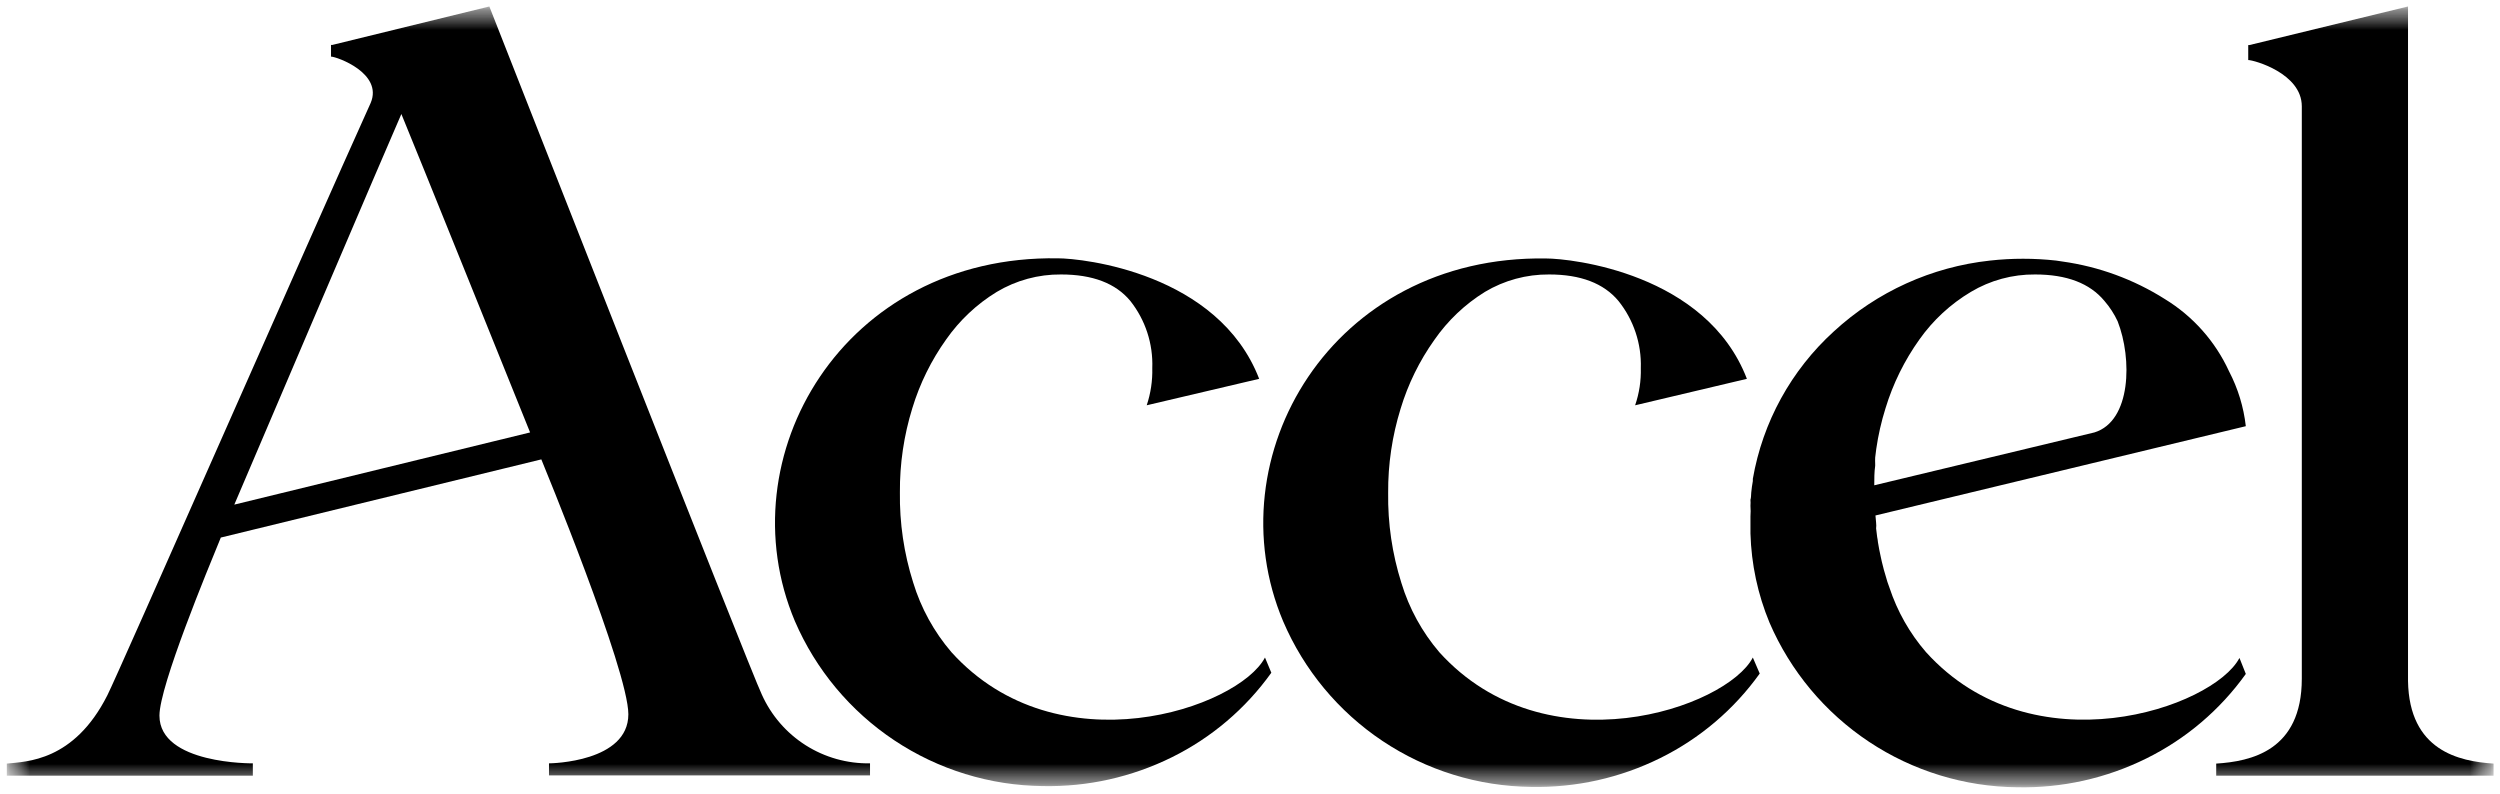 <svg width="126" height="40" viewBox="0 0 126 40" fill="none" xmlns="http://www.w3.org/2000/svg">
<g clip-path="url(#clip0_610_1534)">
<mask id="mask0_610_1534" style="mask-type:luminance" maskUnits="userSpaceOnUse" x="0" y="0" width="126" height="40">
<path d="M125.679 39.679V0.326L0.339 0.326V39.679L125.679 39.679Z" fill="white"/>
</mask>
<g mask="url(#mask0_610_1534)">
<mask id="mask1_610_1534" style="mask-type:luminance" maskUnits="userSpaceOnUse" x="0" y="0" width="126" height="40">
<path d="M125.676 39.679V0.326L0.336 0.326L0.336 39.679H125.676Z" fill="white"/>
</mask>
<g mask="url(#mask1_610_1534)">
<path d="M97.069 32.866C96.248 31.916 95.623 30.812 95.229 29.619L95.123 29.32L95.016 28.953L94.949 28.726L94.843 28.306L94.789 28.059C94.736 27.826 94.689 27.579 94.649 27.333C94.641 27.243 94.628 27.154 94.609 27.066L94.556 26.633C94.567 26.538 94.567 26.441 94.556 26.346L94.523 25.98L113.189 21.48C113.08 20.513 112.793 19.575 112.343 18.713C111.651 17.205 110.525 15.938 109.109 15.073C107.541 14.081 105.78 13.436 103.943 13.18L103.629 13.133C102.521 13.01 101.404 13.01 100.296 13.133C97.357 13.451 94.597 14.703 92.423 16.706C90.275 18.66 88.84 21.273 88.343 24.133V24.246C88.309 24.433 88.283 24.613 88.263 24.82C88.243 25.026 88.263 25.053 88.223 25.186C88.231 25.288 88.231 25.391 88.223 25.493C88.236 25.67 88.236 25.849 88.223 26.026V26.886C88.266 28.43 88.591 29.953 89.183 31.38C90.237 33.825 91.979 35.911 94.197 37.385C96.415 38.858 99.013 39.655 101.676 39.679C103.928 39.725 106.158 39.227 108.176 38.226C110.172 37.24 111.894 35.777 113.189 33.966L112.869 33.16C111.549 35.679 102.443 38.813 97.069 32.866ZM105.563 21.793L94.463 24.459C94.463 24.126 94.463 23.793 94.509 23.48V23.38C94.504 23.273 94.504 23.166 94.509 23.059L94.563 22.626C94.663 21.933 94.819 21.248 95.029 20.579C95.406 19.339 95.983 18.168 96.736 17.113C97.423 16.14 98.307 15.323 99.329 14.713C100.308 14.128 101.429 13.823 102.569 13.833C104.161 13.833 105.325 14.277 106.063 15.166C106.331 15.476 106.556 15.821 106.729 16.193C107.469 18.079 107.416 21.22 105.563 21.793Z" fill="black"/>
<path d="M63.755 33.139C62.422 35.686 53.328 38.813 47.955 32.873C47.074 31.846 46.415 30.647 46.022 29.353C45.558 27.885 45.333 26.352 45.355 24.813C45.345 23.375 45.556 21.945 45.981 20.573C46.358 19.332 46.935 18.161 47.688 17.106C48.364 16.142 49.23 15.327 50.235 14.713C51.214 14.128 52.335 13.823 53.475 13.833C55.066 13.833 56.23 14.277 56.968 15.166C57.728 16.127 58.121 17.328 58.075 18.553C58.091 19.189 57.996 19.823 57.795 20.426L63.462 19.093C61.401 13.759 54.575 13.019 53.315 13.019C42.502 12.846 36.568 23.019 40.062 31.306C41.117 33.753 42.86 35.841 45.079 37.316C47.297 38.792 49.897 39.592 52.562 39.619C54.814 39.665 57.043 39.166 59.062 38.166C61.058 37.18 62.78 35.717 64.075 33.906L63.755 33.139Z" fill="black"/>
<path d="M88.343 33.14C87.01 35.687 77.917 38.813 72.543 32.873C71.671 31.853 71.02 30.664 70.63 29.38C70.166 27.912 69.941 26.379 69.963 24.84C69.953 23.403 70.165 21.973 70.59 20.6C70.965 19.36 71.539 18.189 72.29 17.133C72.964 16.16 73.831 15.336 74.837 14.713C75.815 14.128 76.937 13.824 78.077 13.833C79.663 13.833 80.828 14.278 81.57 15.167C82.337 16.125 82.737 17.326 82.697 18.553C82.714 19.19 82.617 19.824 82.41 20.427L88.043 19.093C85.996 13.76 79.17 13.027 77.923 13.027C67.11 12.853 61.177 23.027 64.67 31.313C65.719 33.766 67.458 35.861 69.676 37.343C71.894 38.825 74.496 39.63 77.163 39.66C79.42 39.708 81.654 39.209 83.677 38.207C85.672 37.221 87.395 35.758 88.69 33.947L88.343 33.14Z" fill="black"/>
<path d="M121.364 34.326V0.326L113.364 2.273H113.311V3.026C113.591 3.026 116.011 3.693 116.011 5.359V34.206C116.011 37.846 113.437 38.373 111.697 38.486V39.093H125.677V38.486C123.944 38.373 121.424 37.84 121.364 34.326Z" fill="black"/>
<path d="M24.663 0.326L16.743 2.266H16.683V2.853C16.963 2.853 19.316 3.686 18.683 5.186C15.676 11.839 5.923 34.046 5.409 35.046C3.723 38.38 1.329 38.38 0.343 38.486V39.093H12.743V38.473C12.743 38.473 8.036 38.526 8.036 36.066C8.036 34.573 10.469 28.7 11.129 27.093L27.283 23.153C27.323 23.253 31.669 33.779 31.669 35.999C31.669 38.4 27.809 38.473 27.669 38.473V39.08H43.849V38.473C42.701 38.492 41.572 38.174 40.602 37.558C39.633 36.942 38.866 36.054 38.396 35.006C37.909 34.046 24.663 0.326 24.663 0.326ZM26.723 21.793L11.809 25.433C11.889 25.239 20.003 6.226 20.229 5.746C20.569 6.54 26.716 21.793 26.716 21.793H26.723Z" fill="black"/>
</g>
</g>
</g>
<defs>
<clipPath id="clip0_610_1534">
<rect width="126" height="40" fill="white"/>
</clipPath>
</defs>
</svg>
